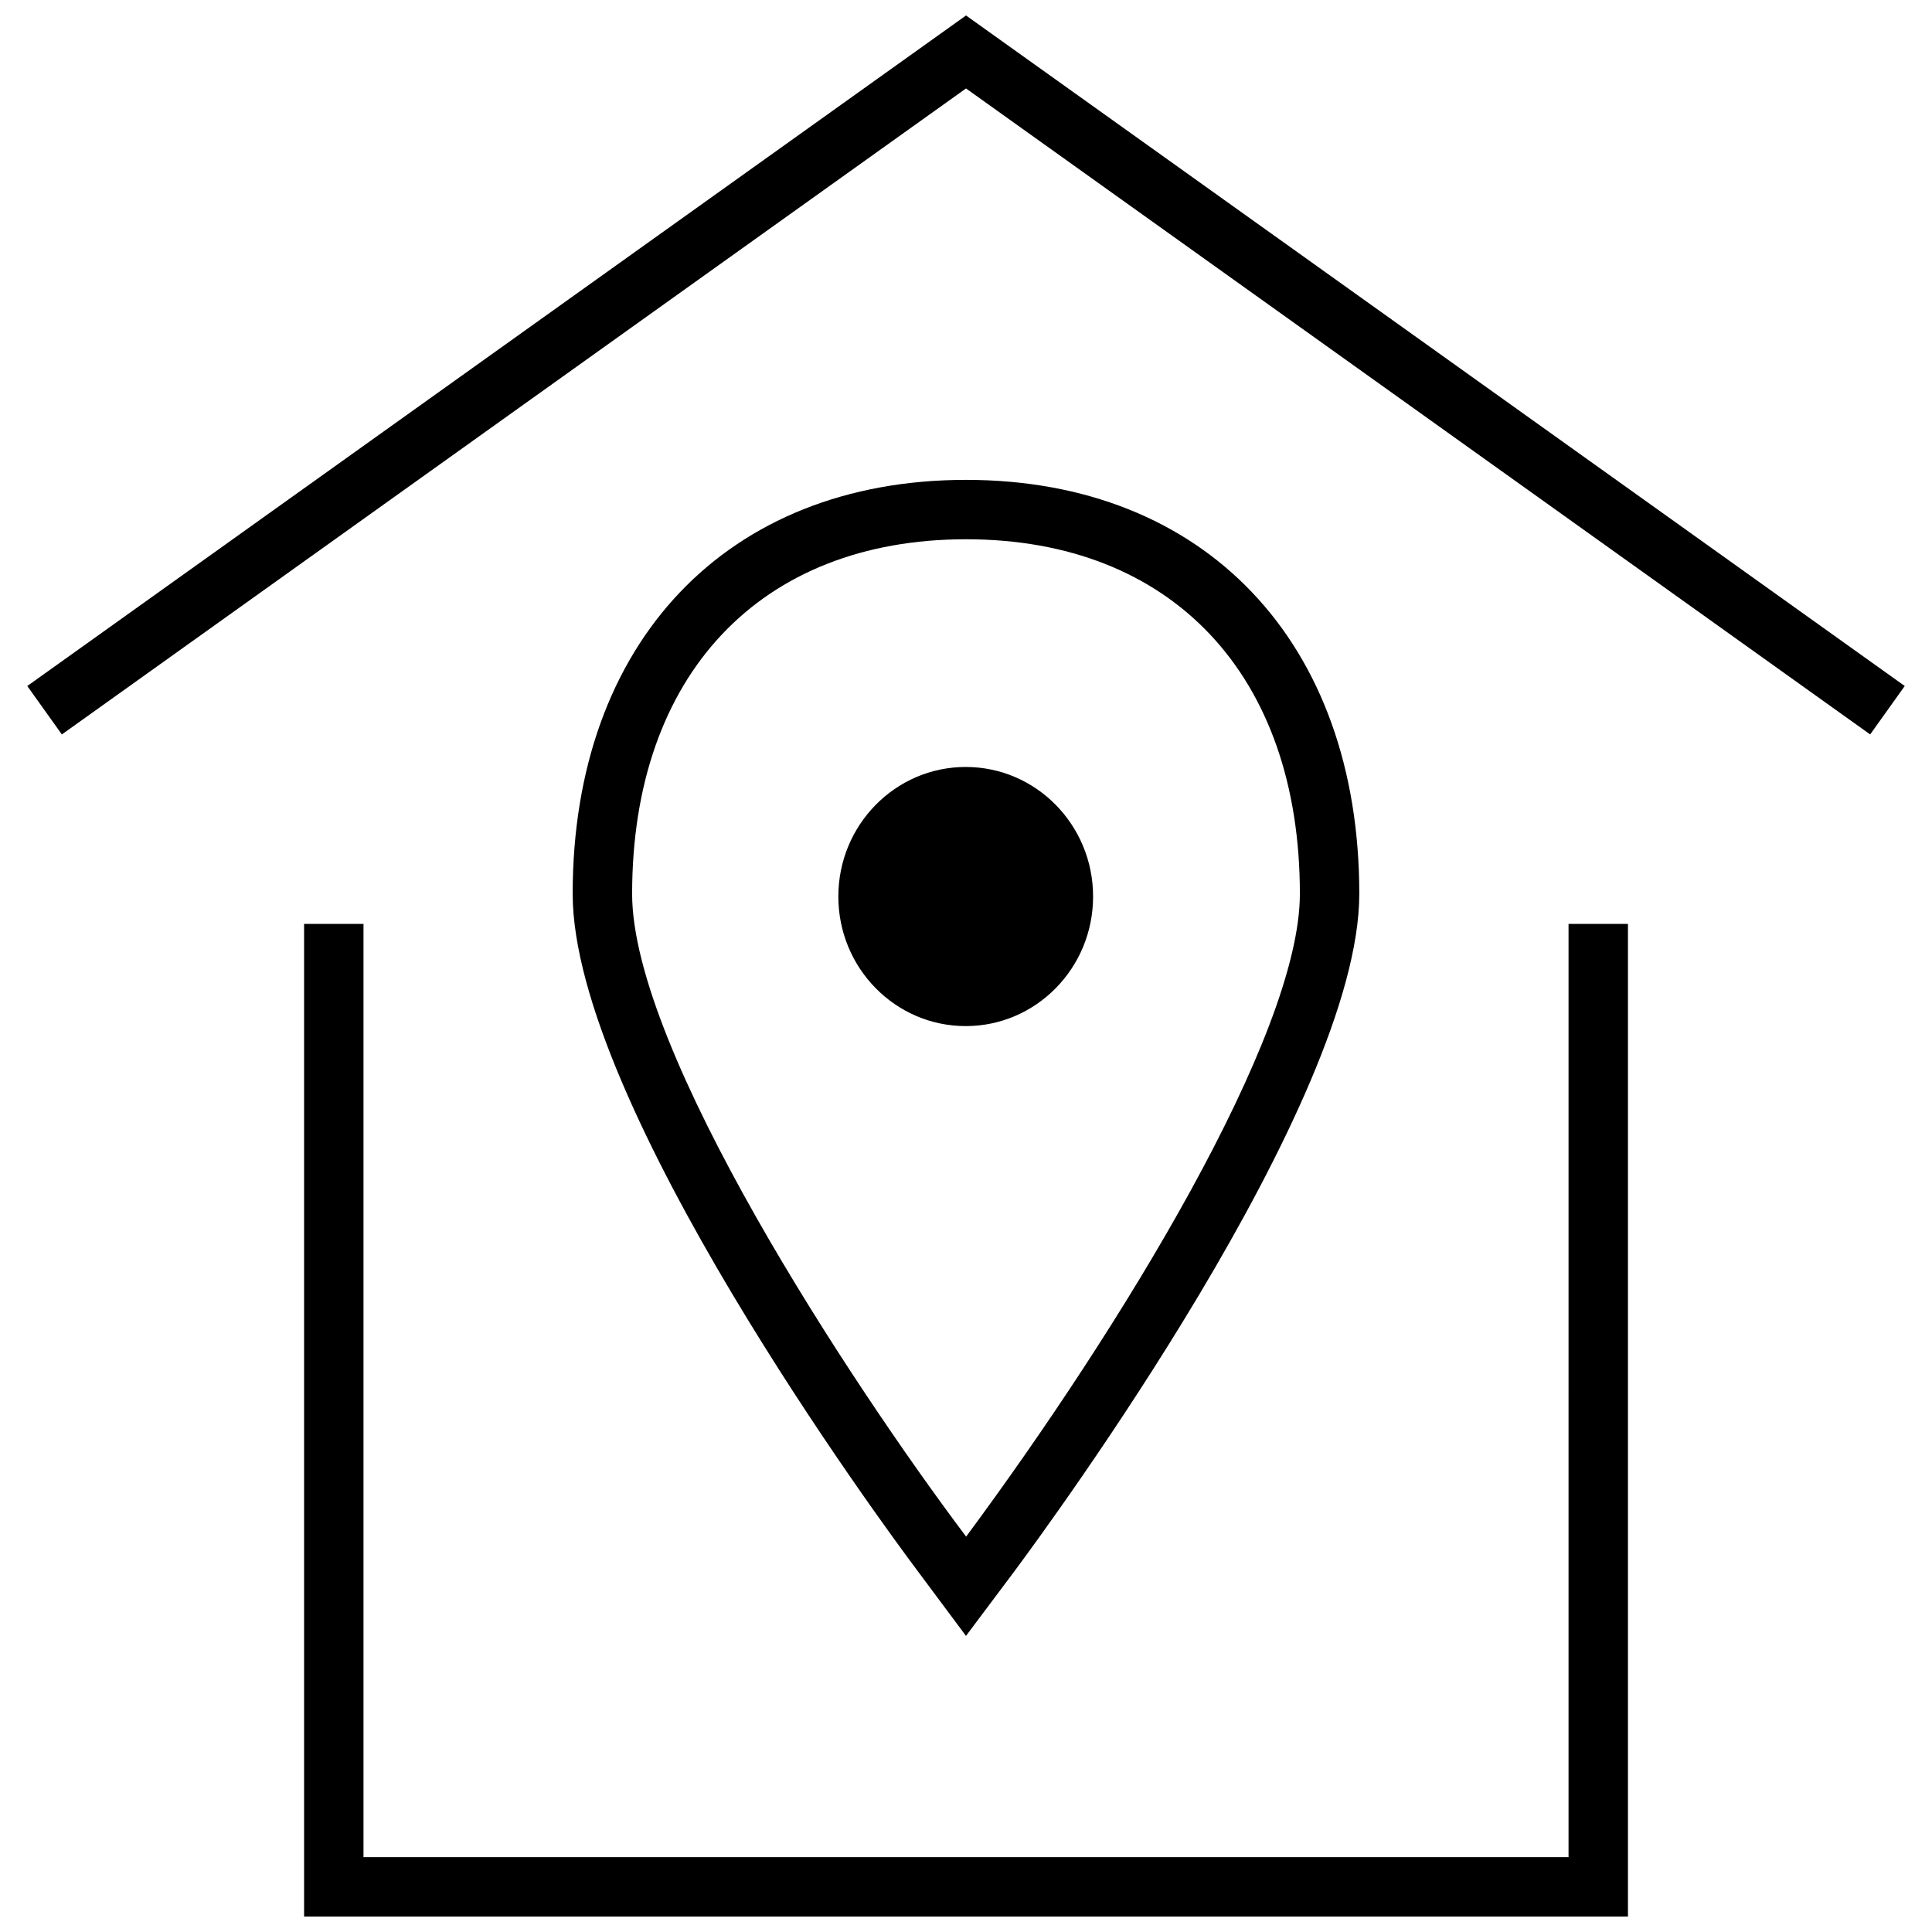 <?xml version="1.0" encoding="UTF-8"?>
<!-- Uploaded to: ICON Repo, www.svgrepo.com, Generator: ICON Repo Mixer Tools -->
<svg width="800px" height="800px" version="1.1" viewBox="144 144 512 512" xmlns="http://www.w3.org/2000/svg">
 <defs>
  <clipPath id="b">
   <path d="m151 148.09h498v190.91h-498z"/>
  </clipPath>
  <clipPath id="a">
   <path d="m224 388h352v263.9h-352z"/>
  </clipPath>
 </defs>
 <g clip-path="url(#b)">
  <path d="m151.23 325.8 9.164 12.832 239.61-171.19 239.61 171.19 9.164-12.832-248.77-177.7z"/>
 </g>
 <g clip-path="url(#a)">
  <path d="m559.68 636.16h-319.35v-247.31h-15.746v263.05h350.84v-263.05h-15.742z"/>
 </g>
 <path d="m412.83 560.4c9.305-12.562 91.395-124.06 91.395-179.53 0-66.645-40.887-109.7-104.23-109.7s-104.23 43.074-104.23 109.7c0 55.547 82.105 167.06 91.473 179.53l12.758 17.129zm-101.31-179.53c0-57.953 33.914-93.961 88.48-93.961 54.57 0 88.48 36.008 88.48 93.961 0 37.566-47.578 115.14-88.262 170.1l-0.188 0.25-0.203-0.27c-30.543-40.664-88.309-128.5-88.309-170.08z"/>
 <path d="m433.68 381.59c0 18.965-15.113 34.336-33.758 34.336-18.641 0-33.754-15.371-33.754-34.336s15.113-34.336 33.754-34.336c18.645 0 33.758 15.371 33.758 34.336"/>
</svg>